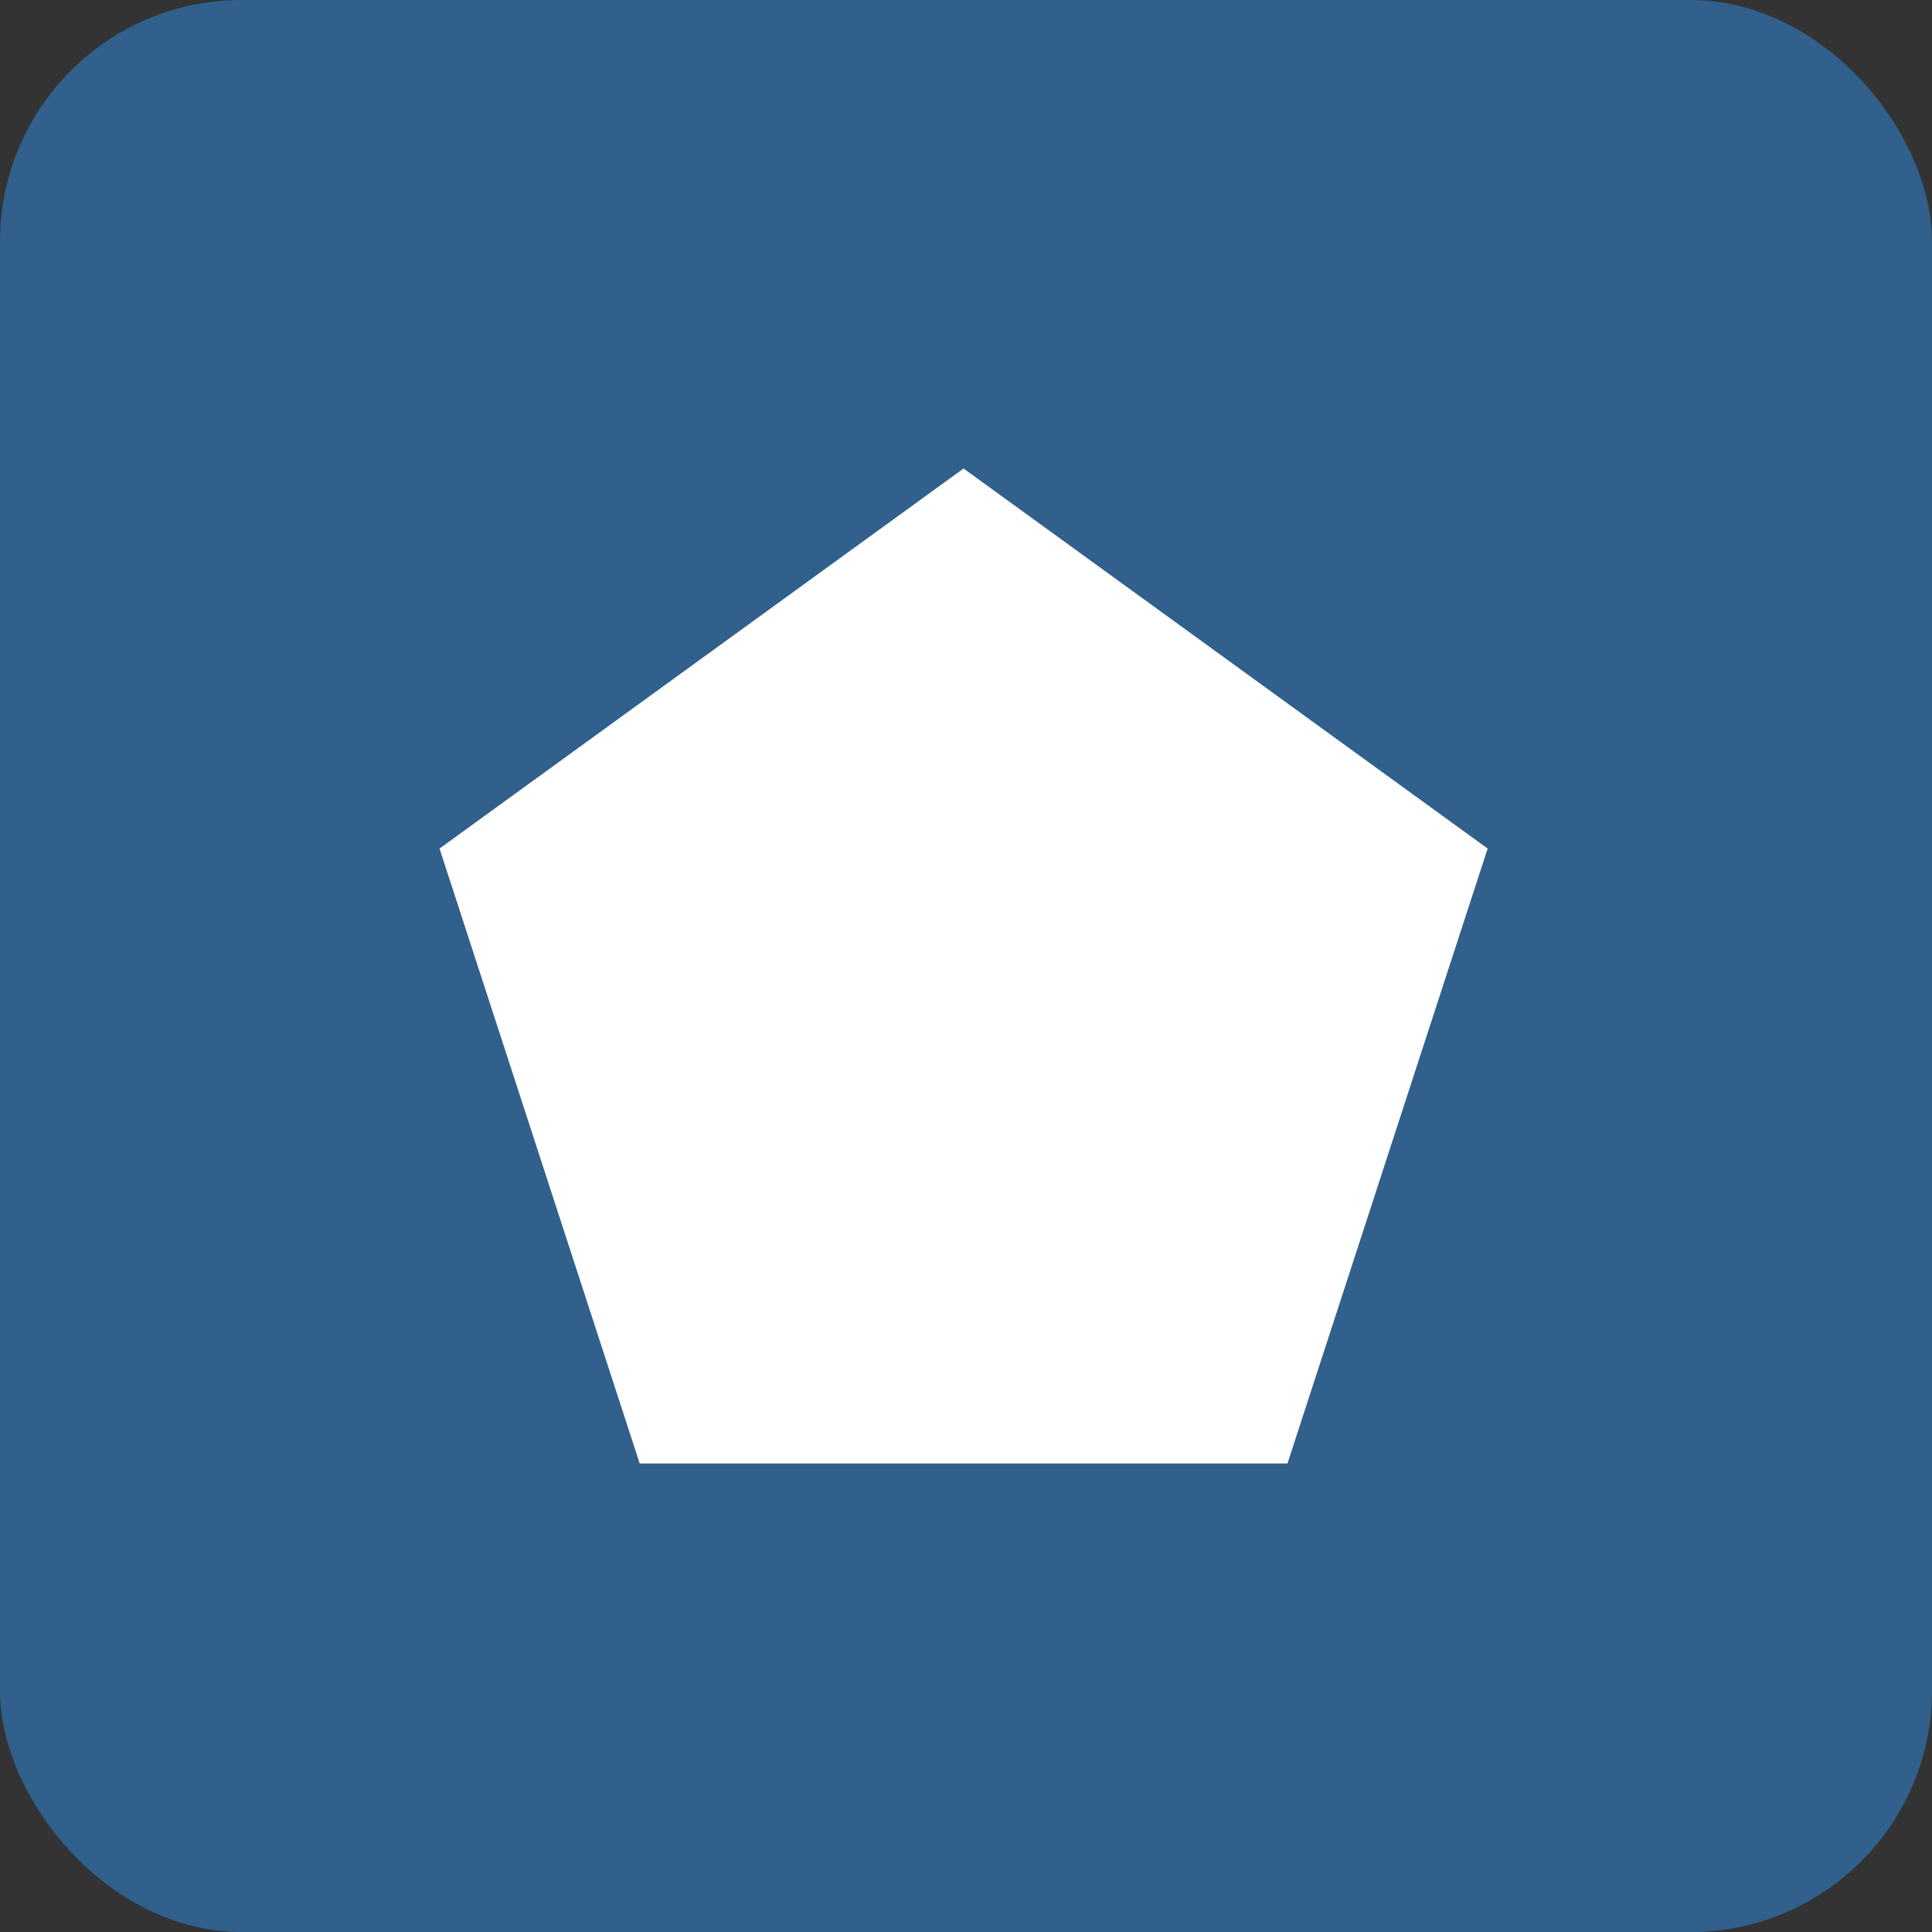 <svg xmlns="http://www.w3.org/2000/svg" viewBox="0 0 400 400" height="400px" width="400px">
  <rect x="0" y="0" width="400" height="400" fill="#333333" stroke="none"/>
  <rect rx="50" height="400" width="400" y="0" x="0" fill="#30608b"/>
  <polygon points="199.498 97 308 175.684 266.557 303 132.443 303 91 175.684" fill-rule="nonzero" fill="#FFFFFF"/>
</svg>